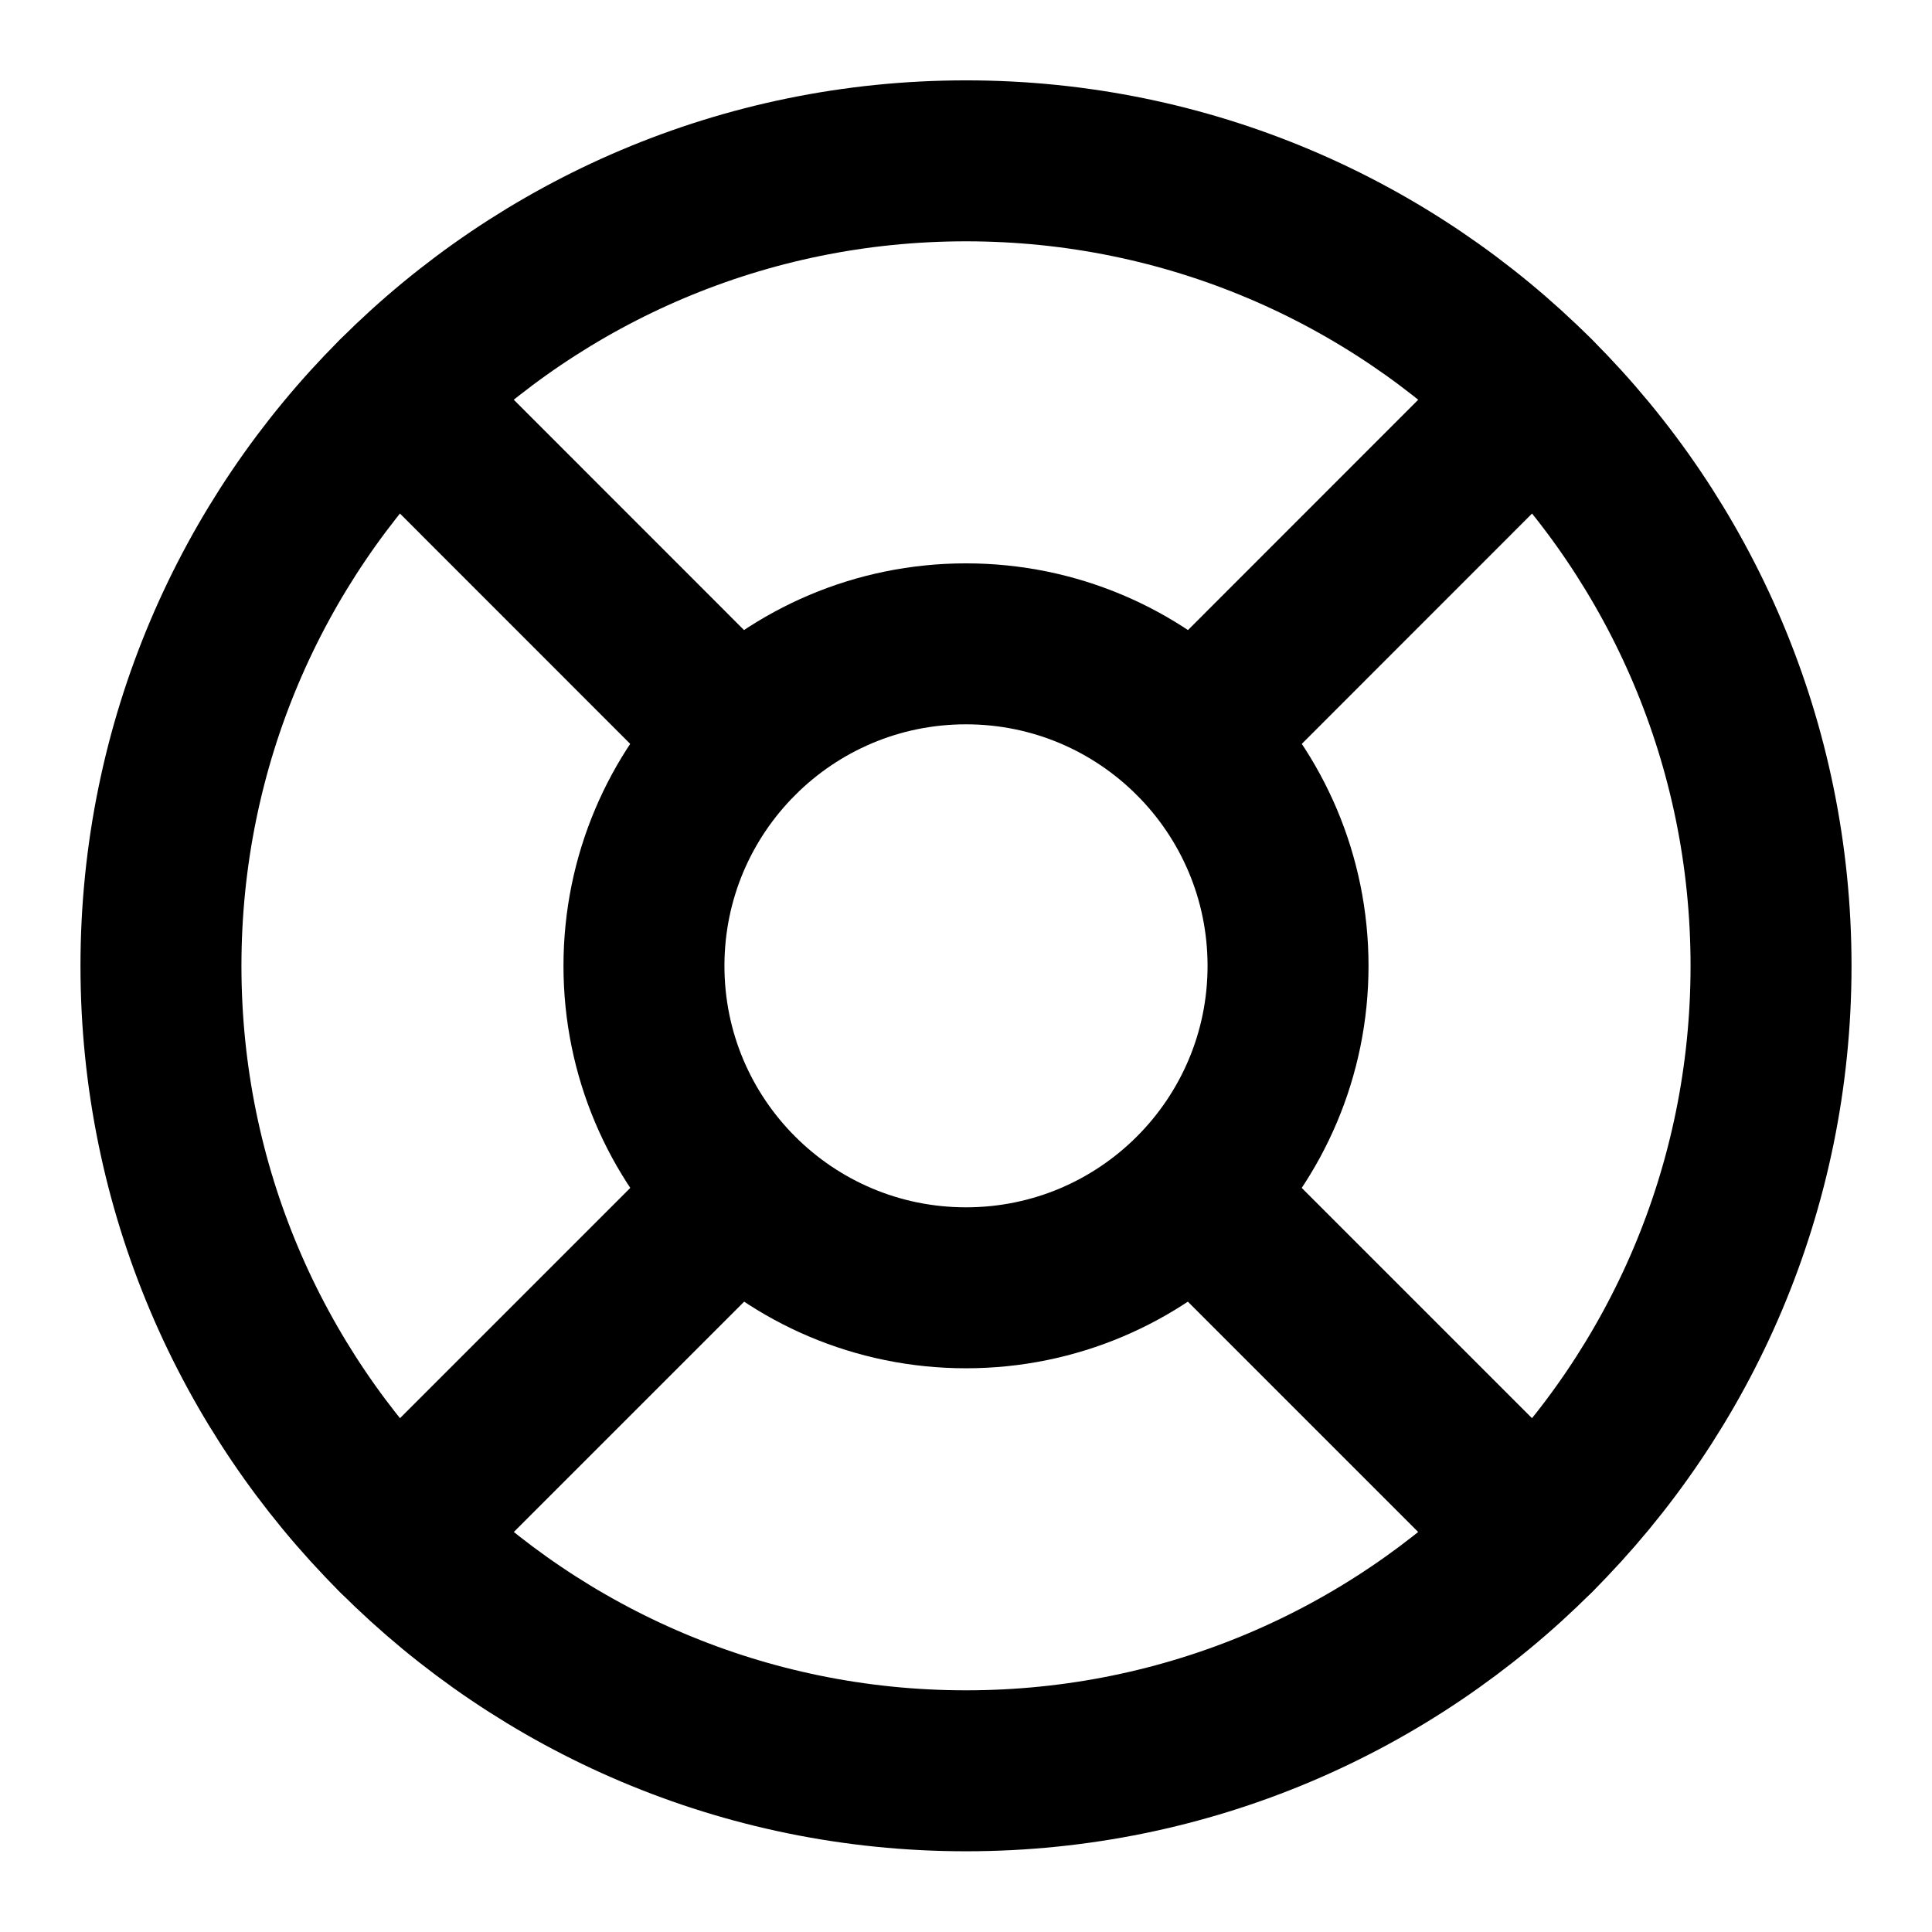 <svg width="16" height="16" viewBox="0 0 16 16" fill="none" xmlns="http://www.w3.org/2000/svg">
  <g clip-path="url(#clip0_10959_11)">
    <path d="M8 14.665C11.682 14.665 14.667 11.681 14.667 7.999C14.667 4.317 11.682 1.332 8 1.332C4.318 1.332 1.333 4.317 1.333 7.999C1.333 11.681 4.318 14.665 8 14.665Z"
          stroke="black" stroke-width="1.333" stroke-linecap="round" stroke-linejoin="round"/>
    <path d="M3.287 3.285L6.113 6.112" stroke="black" stroke-width="1.333" stroke-linecap="round"
          stroke-linejoin="round"/>
    <path d="M9.887 6.112L12.713 3.285" stroke="black" stroke-width="1.333" stroke-linecap="round"
          stroke-linejoin="round"/>
    <path d="M9.887 9.887L12.713 12.713" stroke="black" stroke-width="1.333" stroke-linecap="round"
          stroke-linejoin="round"/>
    <path d="M6.113 9.887L3.287 12.713" stroke="black" stroke-width="1.333" stroke-linecap="round"
          stroke-linejoin="round"/>
    <path d="M8 10.665C9.473 10.665 10.667 9.471 10.667 7.999C10.667 6.526 9.473 5.332 8 5.332C6.527 5.332 5.333 6.526 5.333 7.999C5.333 9.471 6.527 10.665 8 10.665Z"
          stroke="black" stroke-width="1.333" stroke-linecap="round" stroke-linejoin="round"/>
  </g>
  <defs>
    <clipPath id="clip0_10959_11">
      <rect width="16" height="16" fill="white"/>
    </clipPath>
  </defs>
</svg>